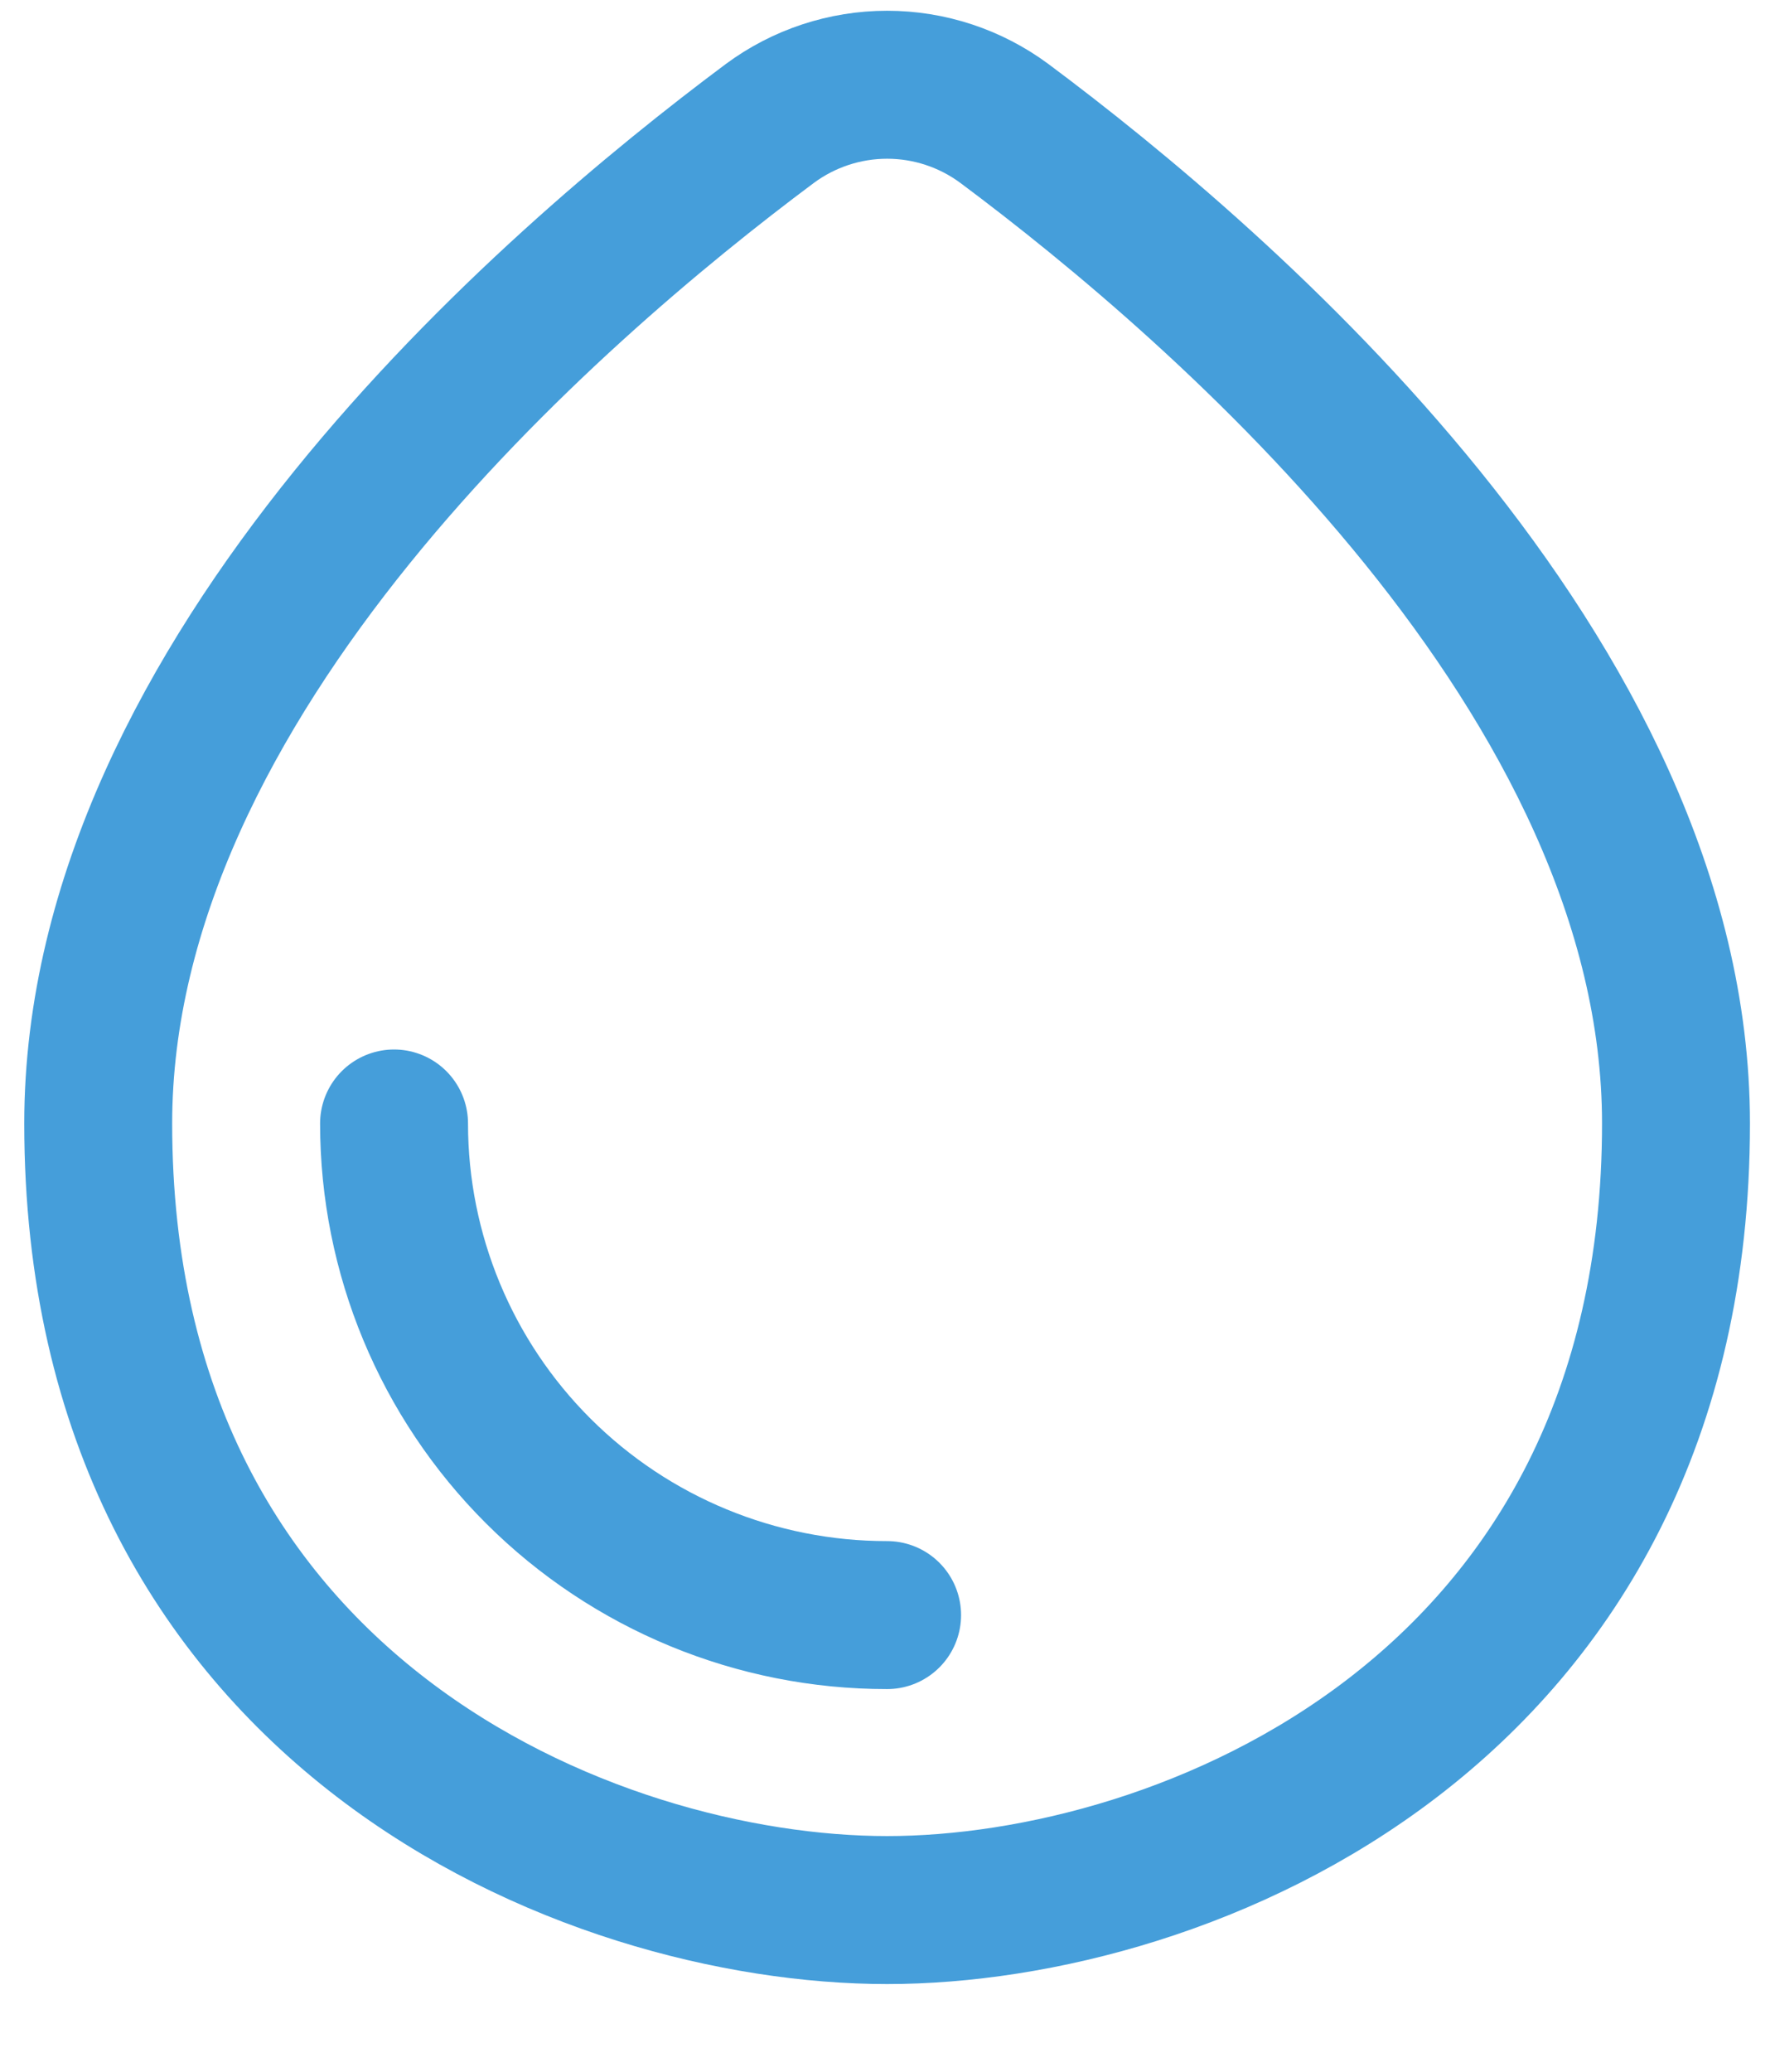 <svg width="18" height="21" viewBox="0 0 18 21" fill="none" xmlns="http://www.w3.org/2000/svg">
<path d="M16.996 11.388C16.996 6.863 12.406 2.907 10.186 1.252C9.842 0.997 9.425 0.859 8.996 0.859C8.568 0.859 8.15 0.997 7.806 1.252C5.586 2.907 0.996 6.863 0.996 11.388C0.996 17.368 5.996 19.361 8.996 19.361C11.996 19.361 16.996 17.368 16.996 11.388Z" stroke="#459EDA" stroke-width="1.5" stroke-linecap="round" stroke-linejoin="round"/>
<path d="M3.996 11.388C3.996 12.71 4.523 13.978 5.46 14.912C6.399 15.848 7.671 16.372 8.996 16.371" stroke="#459EDA" stroke-width="1.5" stroke-linecap="round" stroke-linejoin="round"/>
</svg>
